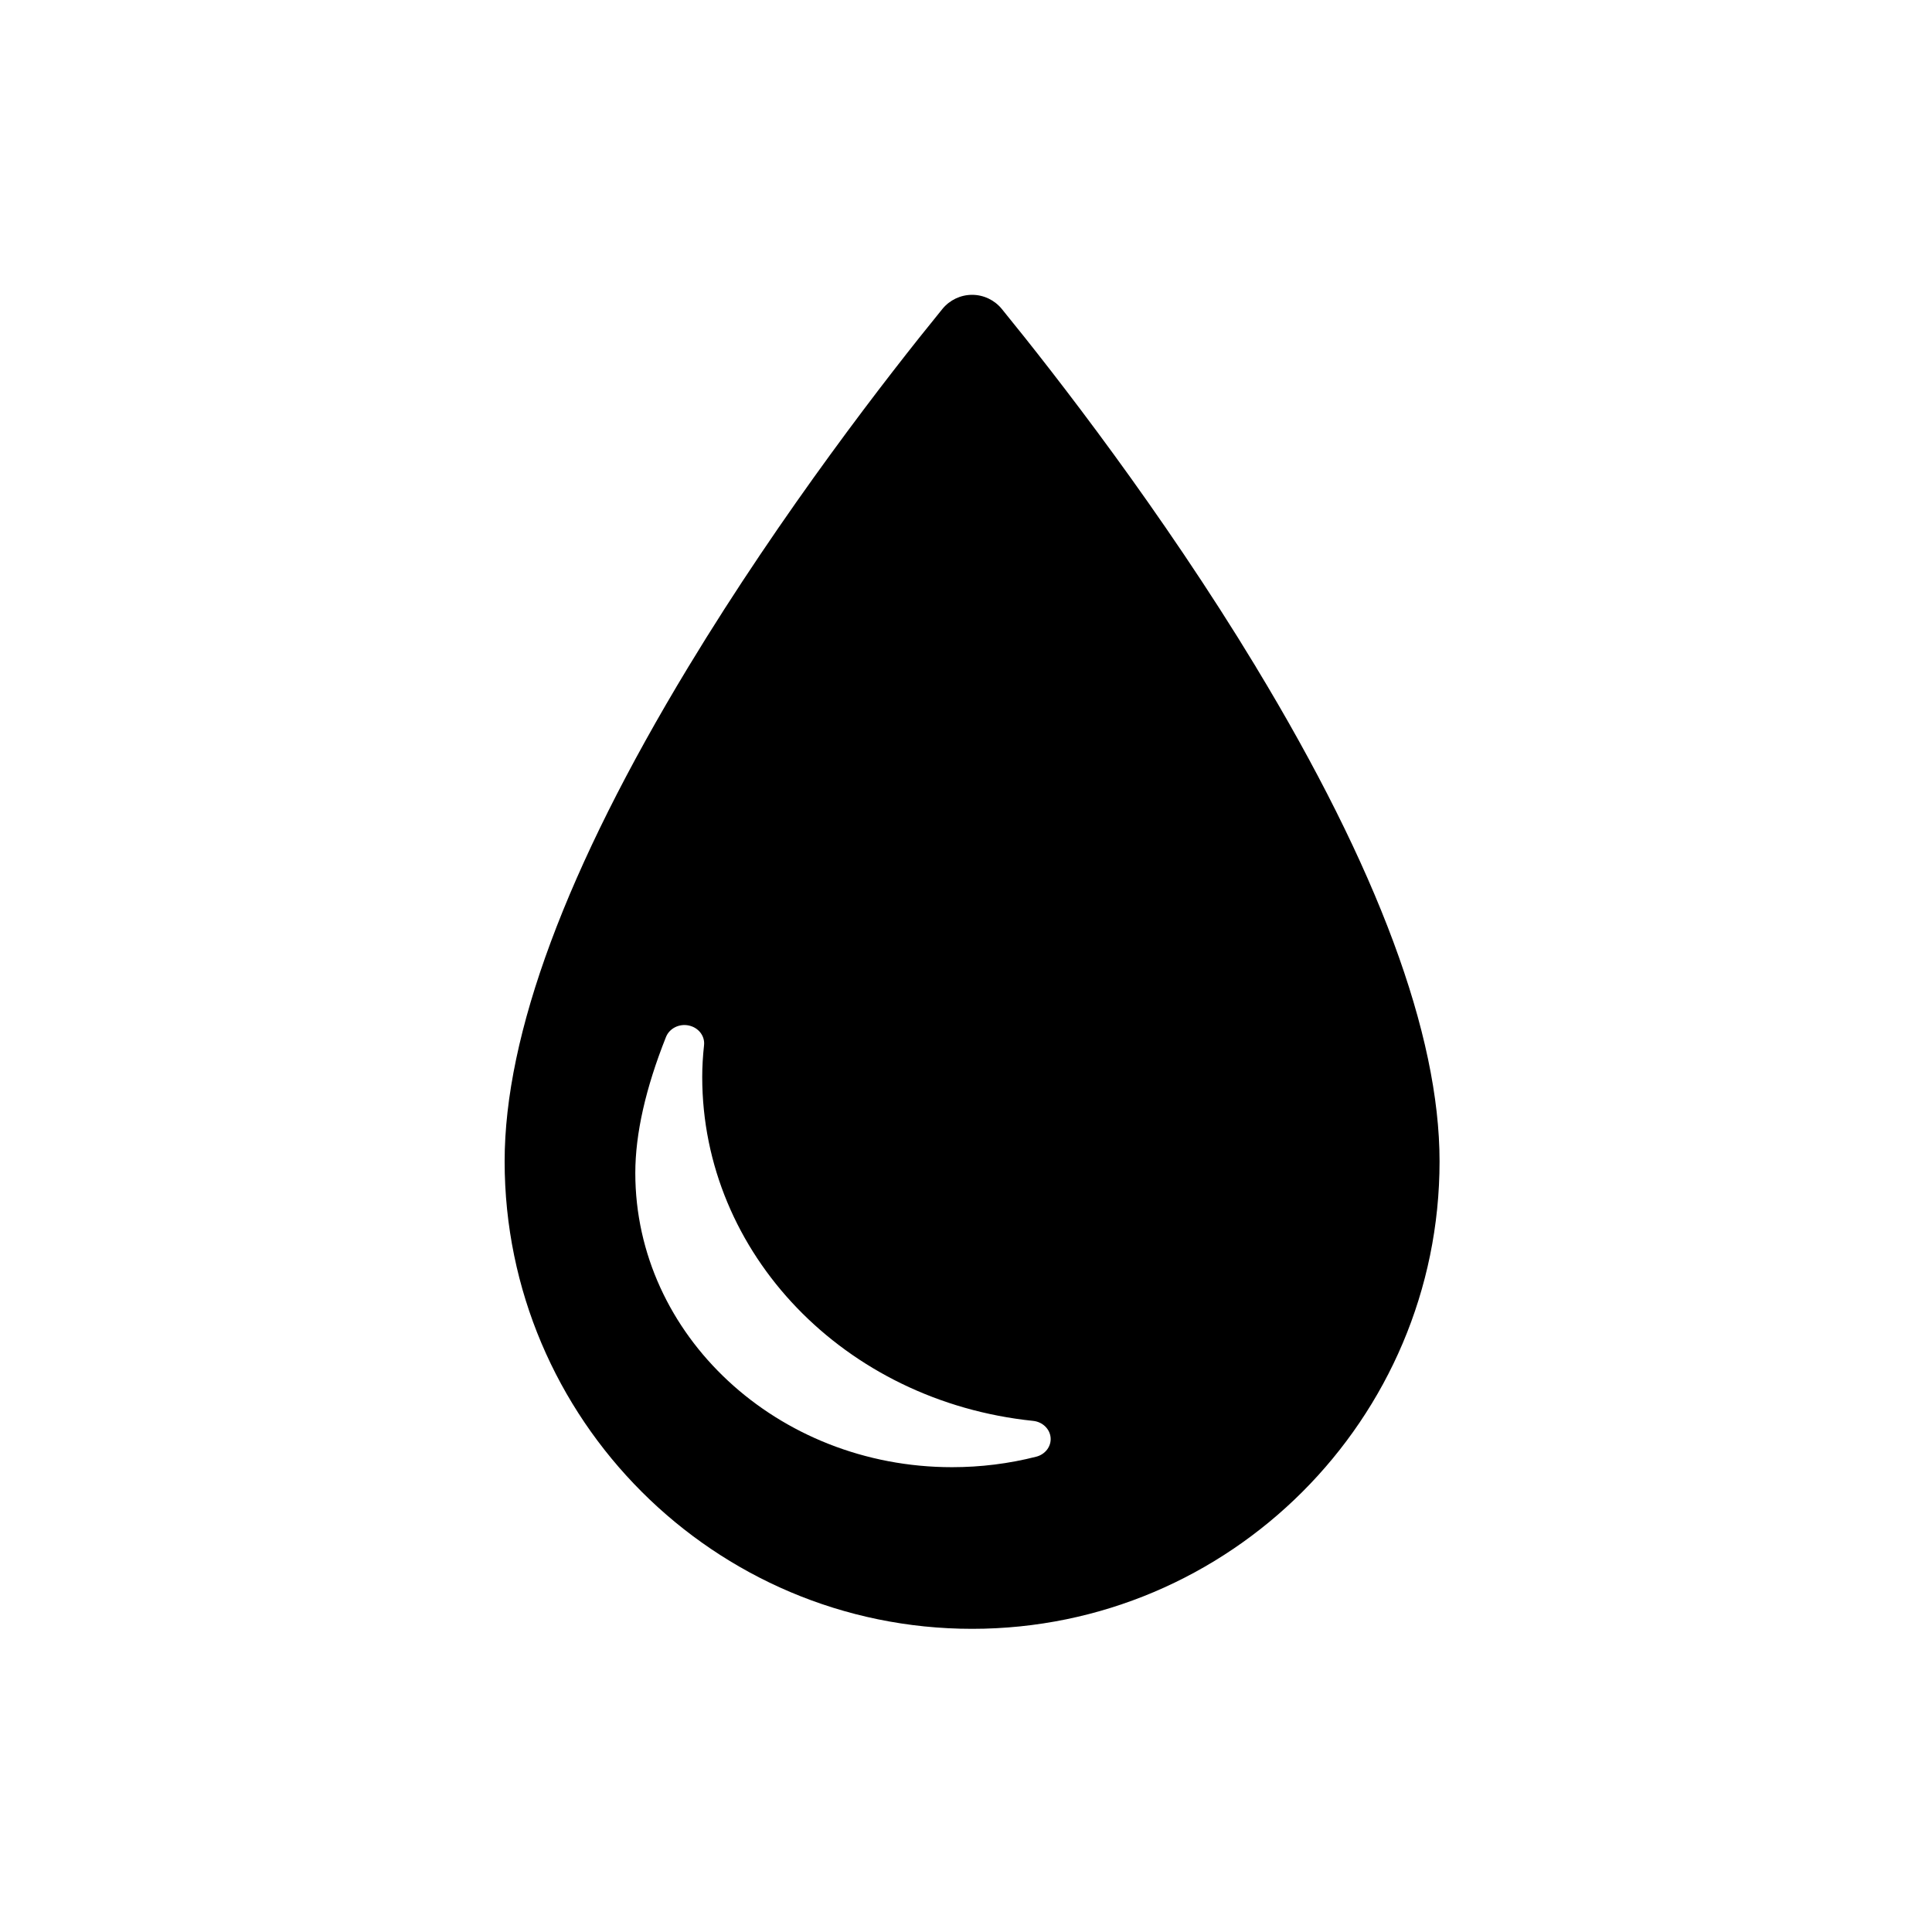 <svg xmlns="http://www.w3.org/2000/svg" fill="none" viewBox="0 0 126 126" height="126" width="126">
<path fill="black" d="M81.906 43.49C75.737 33.309 68.876 24.496 65.334 20.148C64.859 19.567 64.149 19.228 63.398 19.228C62.649 19.228 61.936 19.567 61.462 20.148C57.921 24.496 51.06 33.311 44.892 43.494C36.942 56.619 32.911 67.467 32.911 75.742C32.911 92.552 46.587 106.228 63.398 106.228C80.208 106.228 93.884 92.552 93.884 75.742C93.884 67.463 89.853 56.61 81.903 43.49H81.906ZM67.583 95.001C65.803 95.457 63.954 95.686 62.088 95.686C50.697 95.686 41.433 87.078 41.433 76.498C41.433 73.942 42.107 70.96 43.435 67.628C43.66 67.066 44.3 66.743 44.928 66.882C45.559 67.018 45.981 67.567 45.916 68.164C45.838 68.879 45.797 69.576 45.797 70.238C45.797 81.754 55.075 91.395 67.378 92.666C67.991 92.729 68.468 93.188 68.518 93.757C68.568 94.327 68.173 94.851 67.578 95.003L67.583 95.001Z"></path>
</svg>
